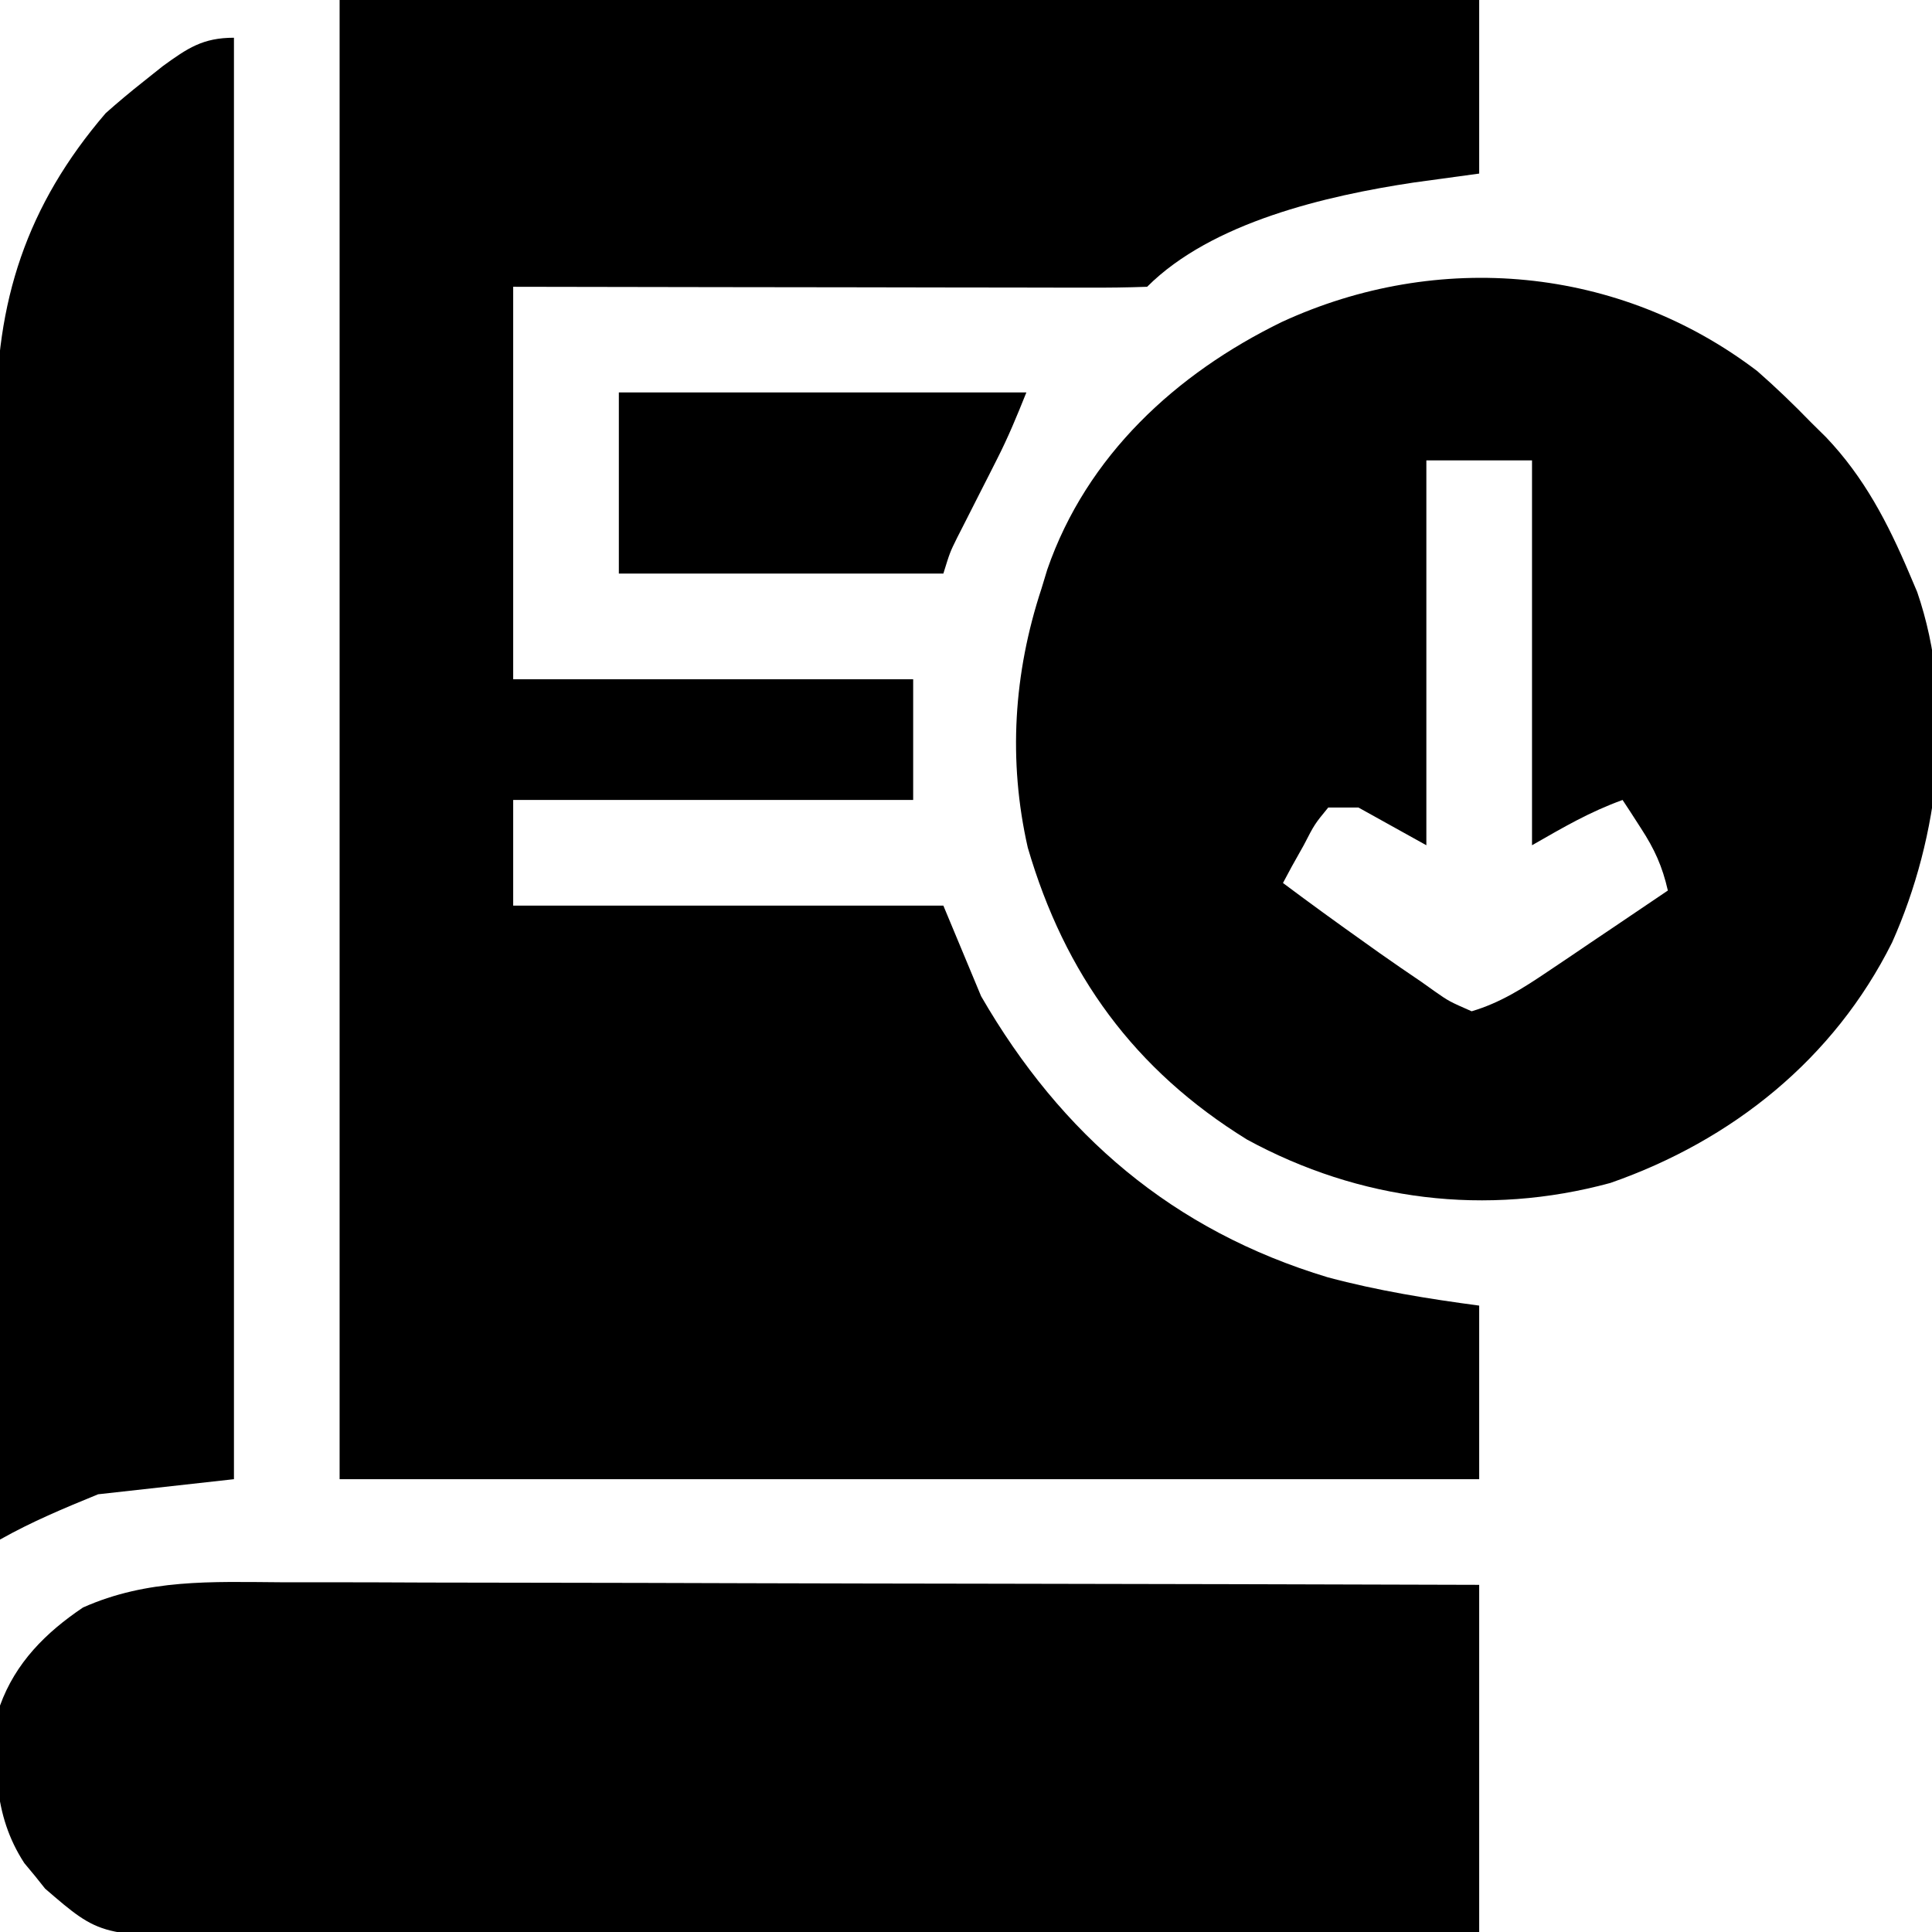 <svg xmlns="http://www.w3.org/2000/svg" width="128" height="128" viewBox="0 0 128 128" fill="none"><g clip-path="url(#clip0_5325_402)"><path d="M22.5 0C47.415 0 72.33 0 98 0C98 3.795 98 7.59 98 11.5C96.567 11.696 95.133 11.892 93.656 12.094C87.886 12.964 80.285 14.715 76 19C74.692 19.047 73.396 19.063 72.088 19.057C71.678 19.057 71.268 19.057 70.846 19.057C69.485 19.057 68.124 19.053 66.764 19.049C65.823 19.048 64.882 19.047 63.941 19.047C61.459 19.045 58.978 19.04 56.496 19.034C53.521 19.028 50.547 19.026 47.572 19.023C43.048 19.018 38.524 19.009 34 19C34 27.58 34 36.16 34 45C42.745 45 51.49 45 60.5 45C60.5 47.64 60.5 50.28 60.5 53C51.755 53 43.01 53 34 53C34 55.31 34 57.62 34 60C43.405 60 52.81 60 62.5 60C63.325 61.98 64.15 63.96 65 66C70.316 75.201 77.713 81.532 87.969 84.625C91.286 85.513 94.598 86.046 98 86.5C98 90.295 98 94.09 98 98C73.085 98 48.17 98 22.5 98C22.5 65.66 22.5 33.32 22.5 0Z" fill="black"></path><path d="M116.427 24.588C117.675 25.681 118.845 26.81 120 28C120.323 28.318 120.645 28.637 120.978 28.965C123.508 31.622 125.073 34.64 126.5 38C126.671 38.403 126.843 38.806 127.019 39.221C129.567 46.638 128.482 55.446 125.357 62.438C121.505 70.162 114.758 75.563 106.687 78.375C98.456 80.613 90.075 79.554 82.627 75.504C75.158 70.895 70.544 64.55 68.093 56.156C66.783 50.384 67.153 44.605 69 39C69.127 38.581 69.255 38.162 69.386 37.73C71.998 30.182 77.919 24.748 84.923 21.332C95.268 16.561 107.275 17.614 116.427 24.588ZM94.5 30.5C94.5 38.915 94.5 47.33 94.5 56C92.272 54.763 92.272 54.763 90 53.5C89.34 53.5 88.68 53.5 88 53.5C87.095 54.602 87.095 54.602 86.375 56C86.114 56.464 85.854 56.928 85.586 57.406C85.392 57.767 85.199 58.128 85 58.5C86.815 59.859 88.65 61.188 90.5 62.5C90.799 62.714 91.098 62.927 91.407 63.147C92.327 63.796 93.255 64.431 94.187 65.062C94.624 65.373 94.624 65.373 95.069 65.69C96.007 66.343 96.007 66.343 97.5 67C99.392 66.441 100.914 65.469 102.541 64.371C103.239 63.902 103.239 63.902 103.952 63.424C104.432 63.098 104.912 62.773 105.406 62.438C105.895 62.108 106.385 61.779 106.889 61.44C108.094 60.628 109.298 59.815 110.5 59C110.134 57.396 109.618 56.259 108.718 54.875C108.377 54.345 108.377 54.345 108.029 53.805C107.854 53.539 107.68 53.274 107.5 53C105.291 53.803 103.613 54.792 101.5 56C101.5 47.585 101.5 39.17 101.5 30.5C99.19 30.5 96.88 30.5 94.5 30.5Z" fill="black"></path><path d="M18.589 104.829C19.457 104.83 20.324 104.83 21.192 104.829C23.537 104.828 25.881 104.837 28.226 104.848C30.68 104.857 33.135 104.858 35.589 104.86C40.232 104.864 44.875 104.877 49.518 104.892C54.806 104.908 60.093 104.917 65.381 104.924C76.254 104.94 87.127 104.967 98 105C98 112.59 98 120.18 98 128C86.335 128.045 74.669 128.082 63.004 128.103C57.587 128.114 52.17 128.128 46.754 128.151C42.032 128.17 37.311 128.183 32.589 128.188C30.09 128.19 27.59 128.197 25.091 128.211C22.737 128.225 20.383 128.229 18.029 128.226C17.166 128.226 16.303 128.23 15.441 128.238C6.68 128.312 6.68 128.312 2.988 125.127C2.765 124.848 2.542 124.568 2.313 124.281C2.082 124.003 1.851 123.725 1.613 123.439C-0.491 120.215 -0.409 116.729 6.16163e-05 113C1.025 110.166 3.023 108.167 5.5 106.5C9.767 104.601 14.015 104.798 18.589 104.829Z" fill="black"></path><path d="M15.5 2.5C15.5 34.015 15.5 65.53 15.5 98C11.045 98.495 11.045 98.495 6.5 99C4.189 99.947 2.14 100.798 0 102C-0.047 91.543 -0.082 81.085 -0.103 70.628C-0.114 65.772 -0.128 60.916 -0.151 56.06C-0.171 51.825 -0.184 47.591 -0.188 43.356C-0.191 41.116 -0.197 38.876 -0.211 36.635C-0.225 34.523 -0.229 32.41 -0.226 30.297C-0.227 29.526 -0.23 28.754 -0.238 27.983C-0.314 19.994 1.756 13.611 7 7.5C7.812 6.778 8.646 6.079 9.5 5.406C9.923 5.069 10.346 4.732 10.781 4.385C12.433 3.186 13.439 2.5 15.5 2.5Z" fill="black"></path><path d="M41 26C49.91 26 58.82 26 68 26C67.381 27.547 66.793 28.973 66.045 30.441C65.87 30.788 65.695 31.134 65.515 31.49C65.335 31.844 65.154 32.198 64.969 32.562C64.608 33.272 64.248 33.981 63.889 34.691C63.73 35.003 63.572 35.314 63.408 35.635C62.938 36.587 62.938 36.587 62.5 38C55.405 38 48.31 38 41 38C41 34.04 41 30.08 41 26Z" fill="black"></path></g><defs><clipPath id="clip0_5325_402"><rect width="128" height="128" fill="white"></rect></clipPath></defs></svg>